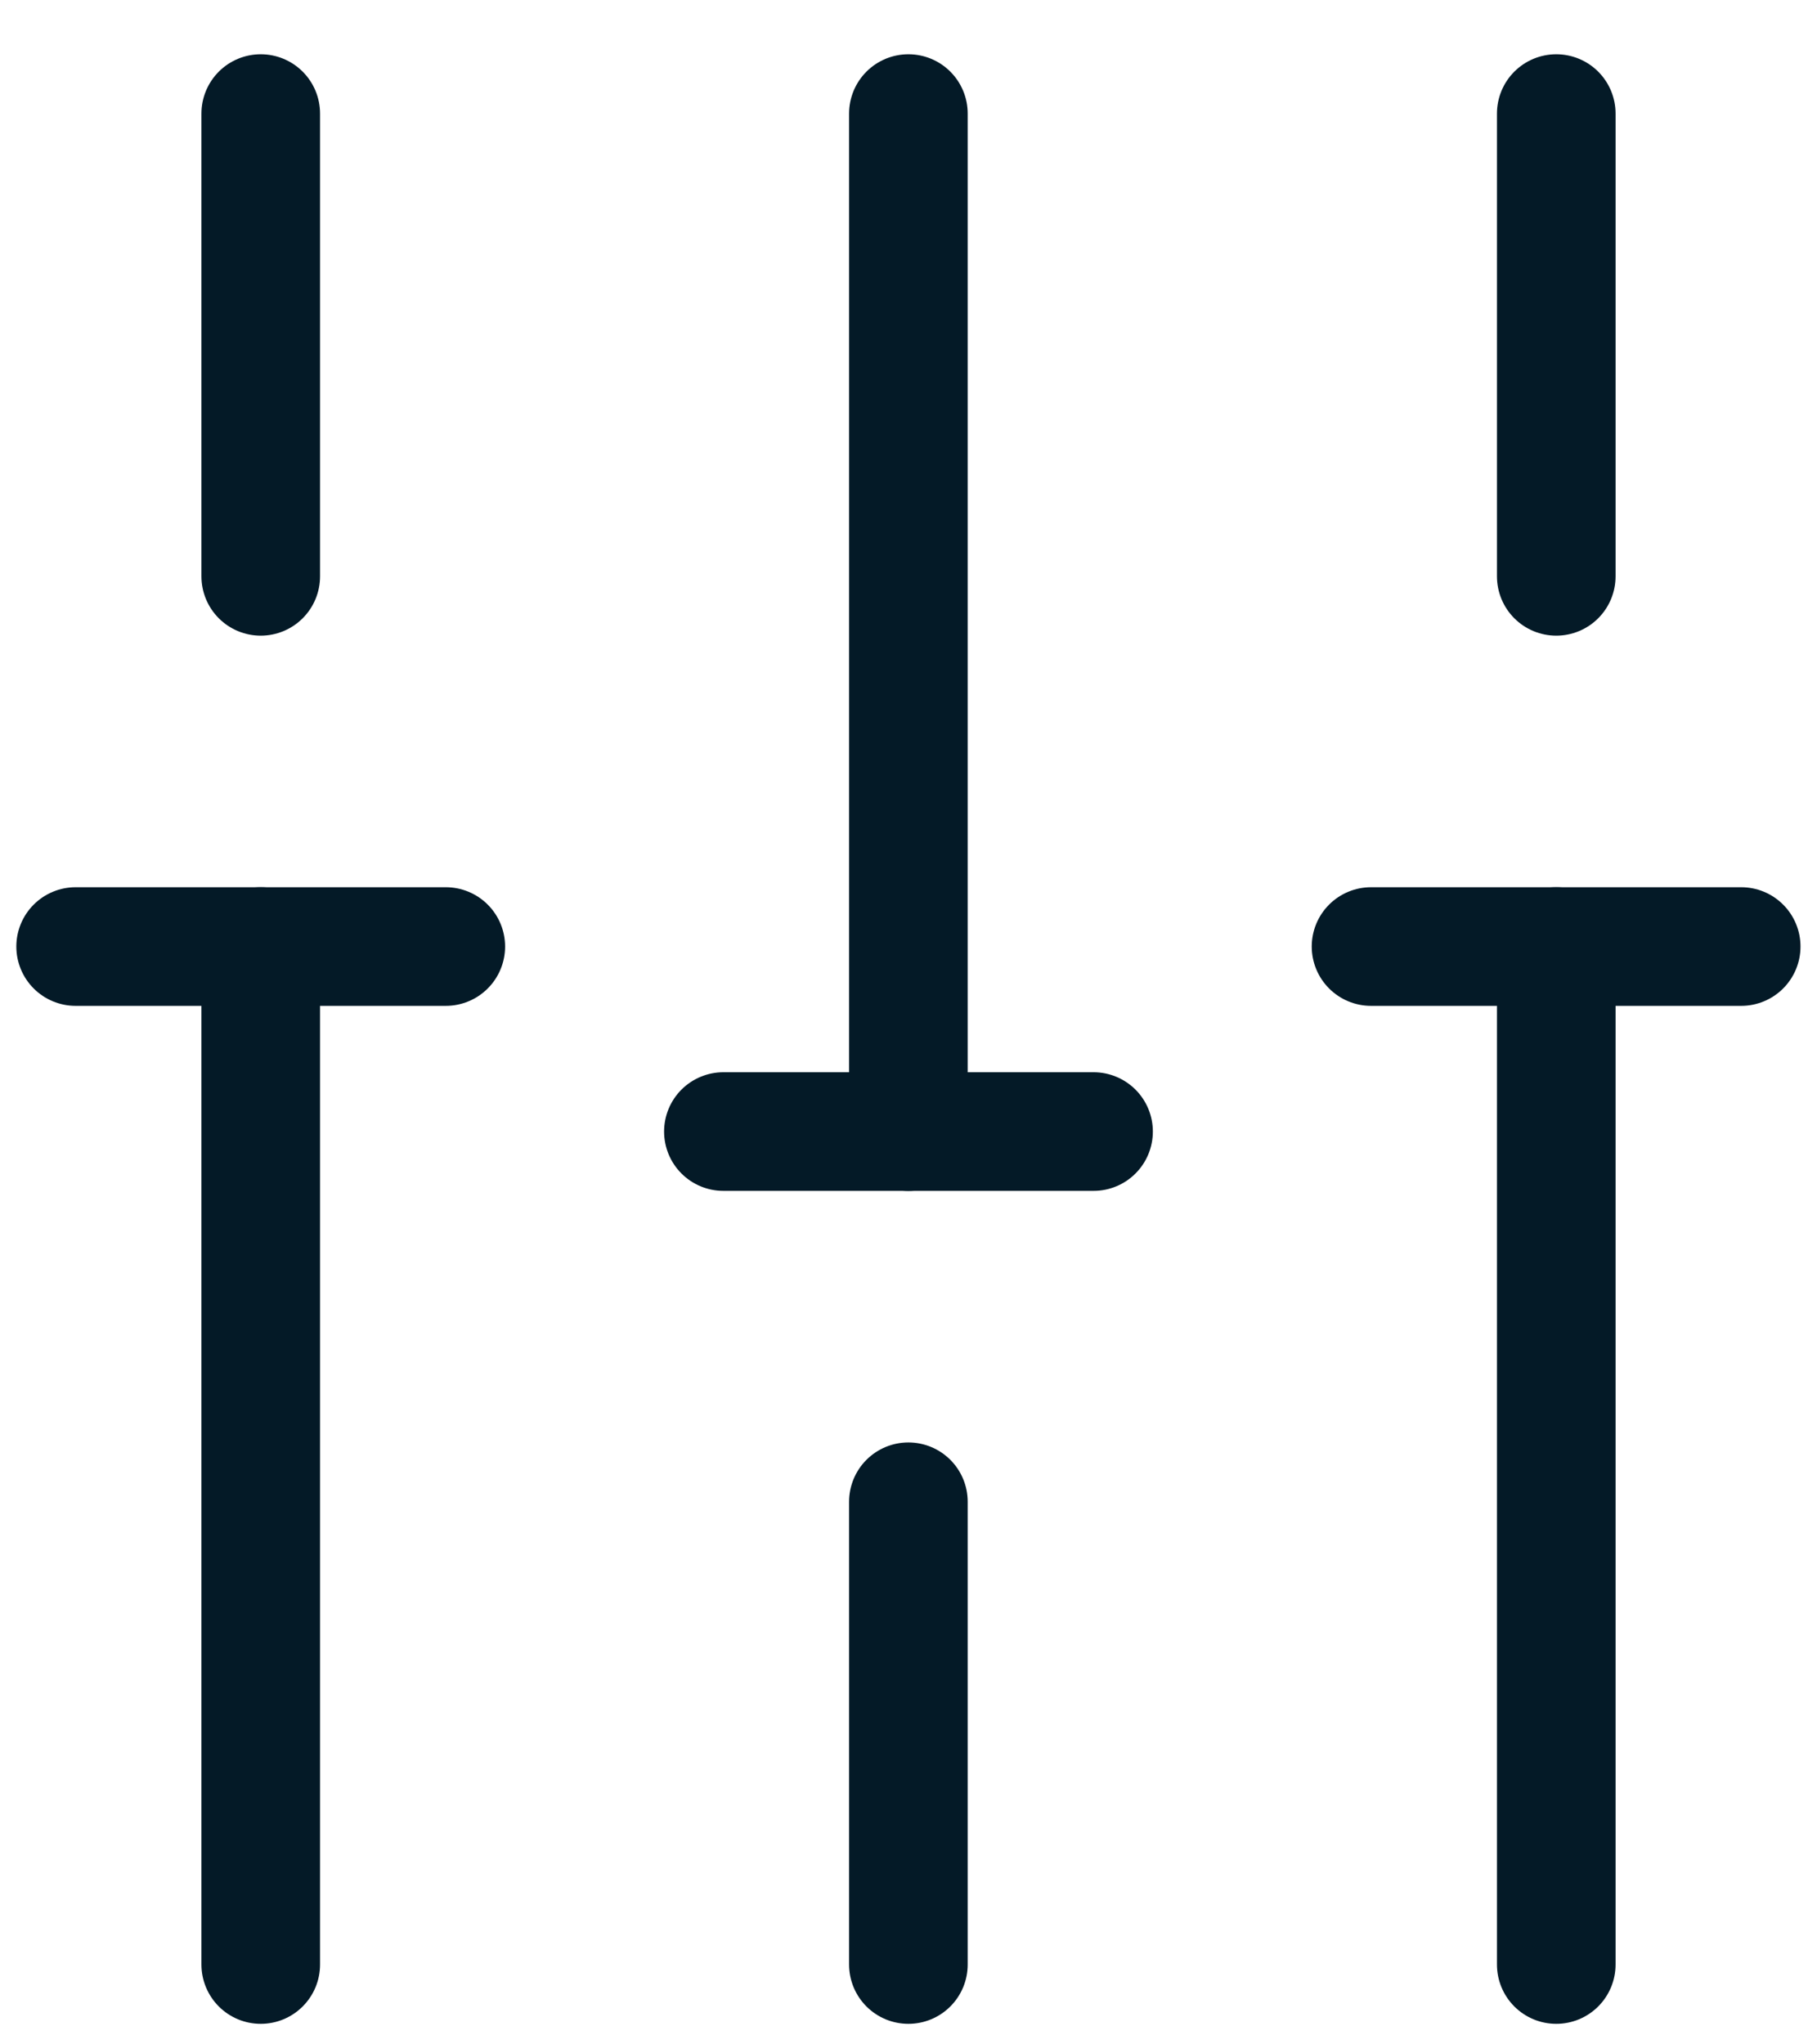 <?xml version="1.0" encoding="UTF-8"?> <svg xmlns="http://www.w3.org/2000/svg" width="32" height="36" viewBox="0 0 32 36" fill="none"><path d="M27.408 34.594V16.668" stroke="#041A27" stroke-width="2.089" stroke-miterlimit="10" stroke-linecap="round" stroke-linejoin="round"></path><path d="M27.408 10.149V2" stroke="#041A27" stroke-width="2.089" stroke-miterlimit="10" stroke-linecap="round" stroke-linejoin="round"></path><path d="M15.998 34.594V26.445" stroke="#041A27" stroke-width="2.089" stroke-miterlimit="10" stroke-linecap="round" stroke-linejoin="round"></path><path d="M15.998 19.927V2" stroke="#041A27" stroke-width="2.089" stroke-miterlimit="10" stroke-linecap="round" stroke-linejoin="round"></path><path d="M4.592 34.594V16.668" stroke="#041A27" stroke-width="2.089" stroke-miterlimit="10" stroke-linecap="round" stroke-linejoin="round"></path><path d="M4.592 10.149V2" stroke="#041A27" stroke-width="2.089" stroke-miterlimit="10" stroke-linecap="round" stroke-linejoin="round"></path><path d="M1.332 16.668H7.851" stroke="#041A27" stroke-width="2.089" stroke-miterlimit="10" stroke-linecap="round" stroke-linejoin="round"></path><path d="M24.146 16.668H30.665" stroke="#041A27" stroke-width="2.089" stroke-miterlimit="10" stroke-linecap="round" stroke-linejoin="round"></path><path d="M12.74 19.926H19.259" stroke="#041A27" stroke-width="2.089" stroke-miterlimit="10" stroke-linecap="round" stroke-linejoin="round"></path></svg> 